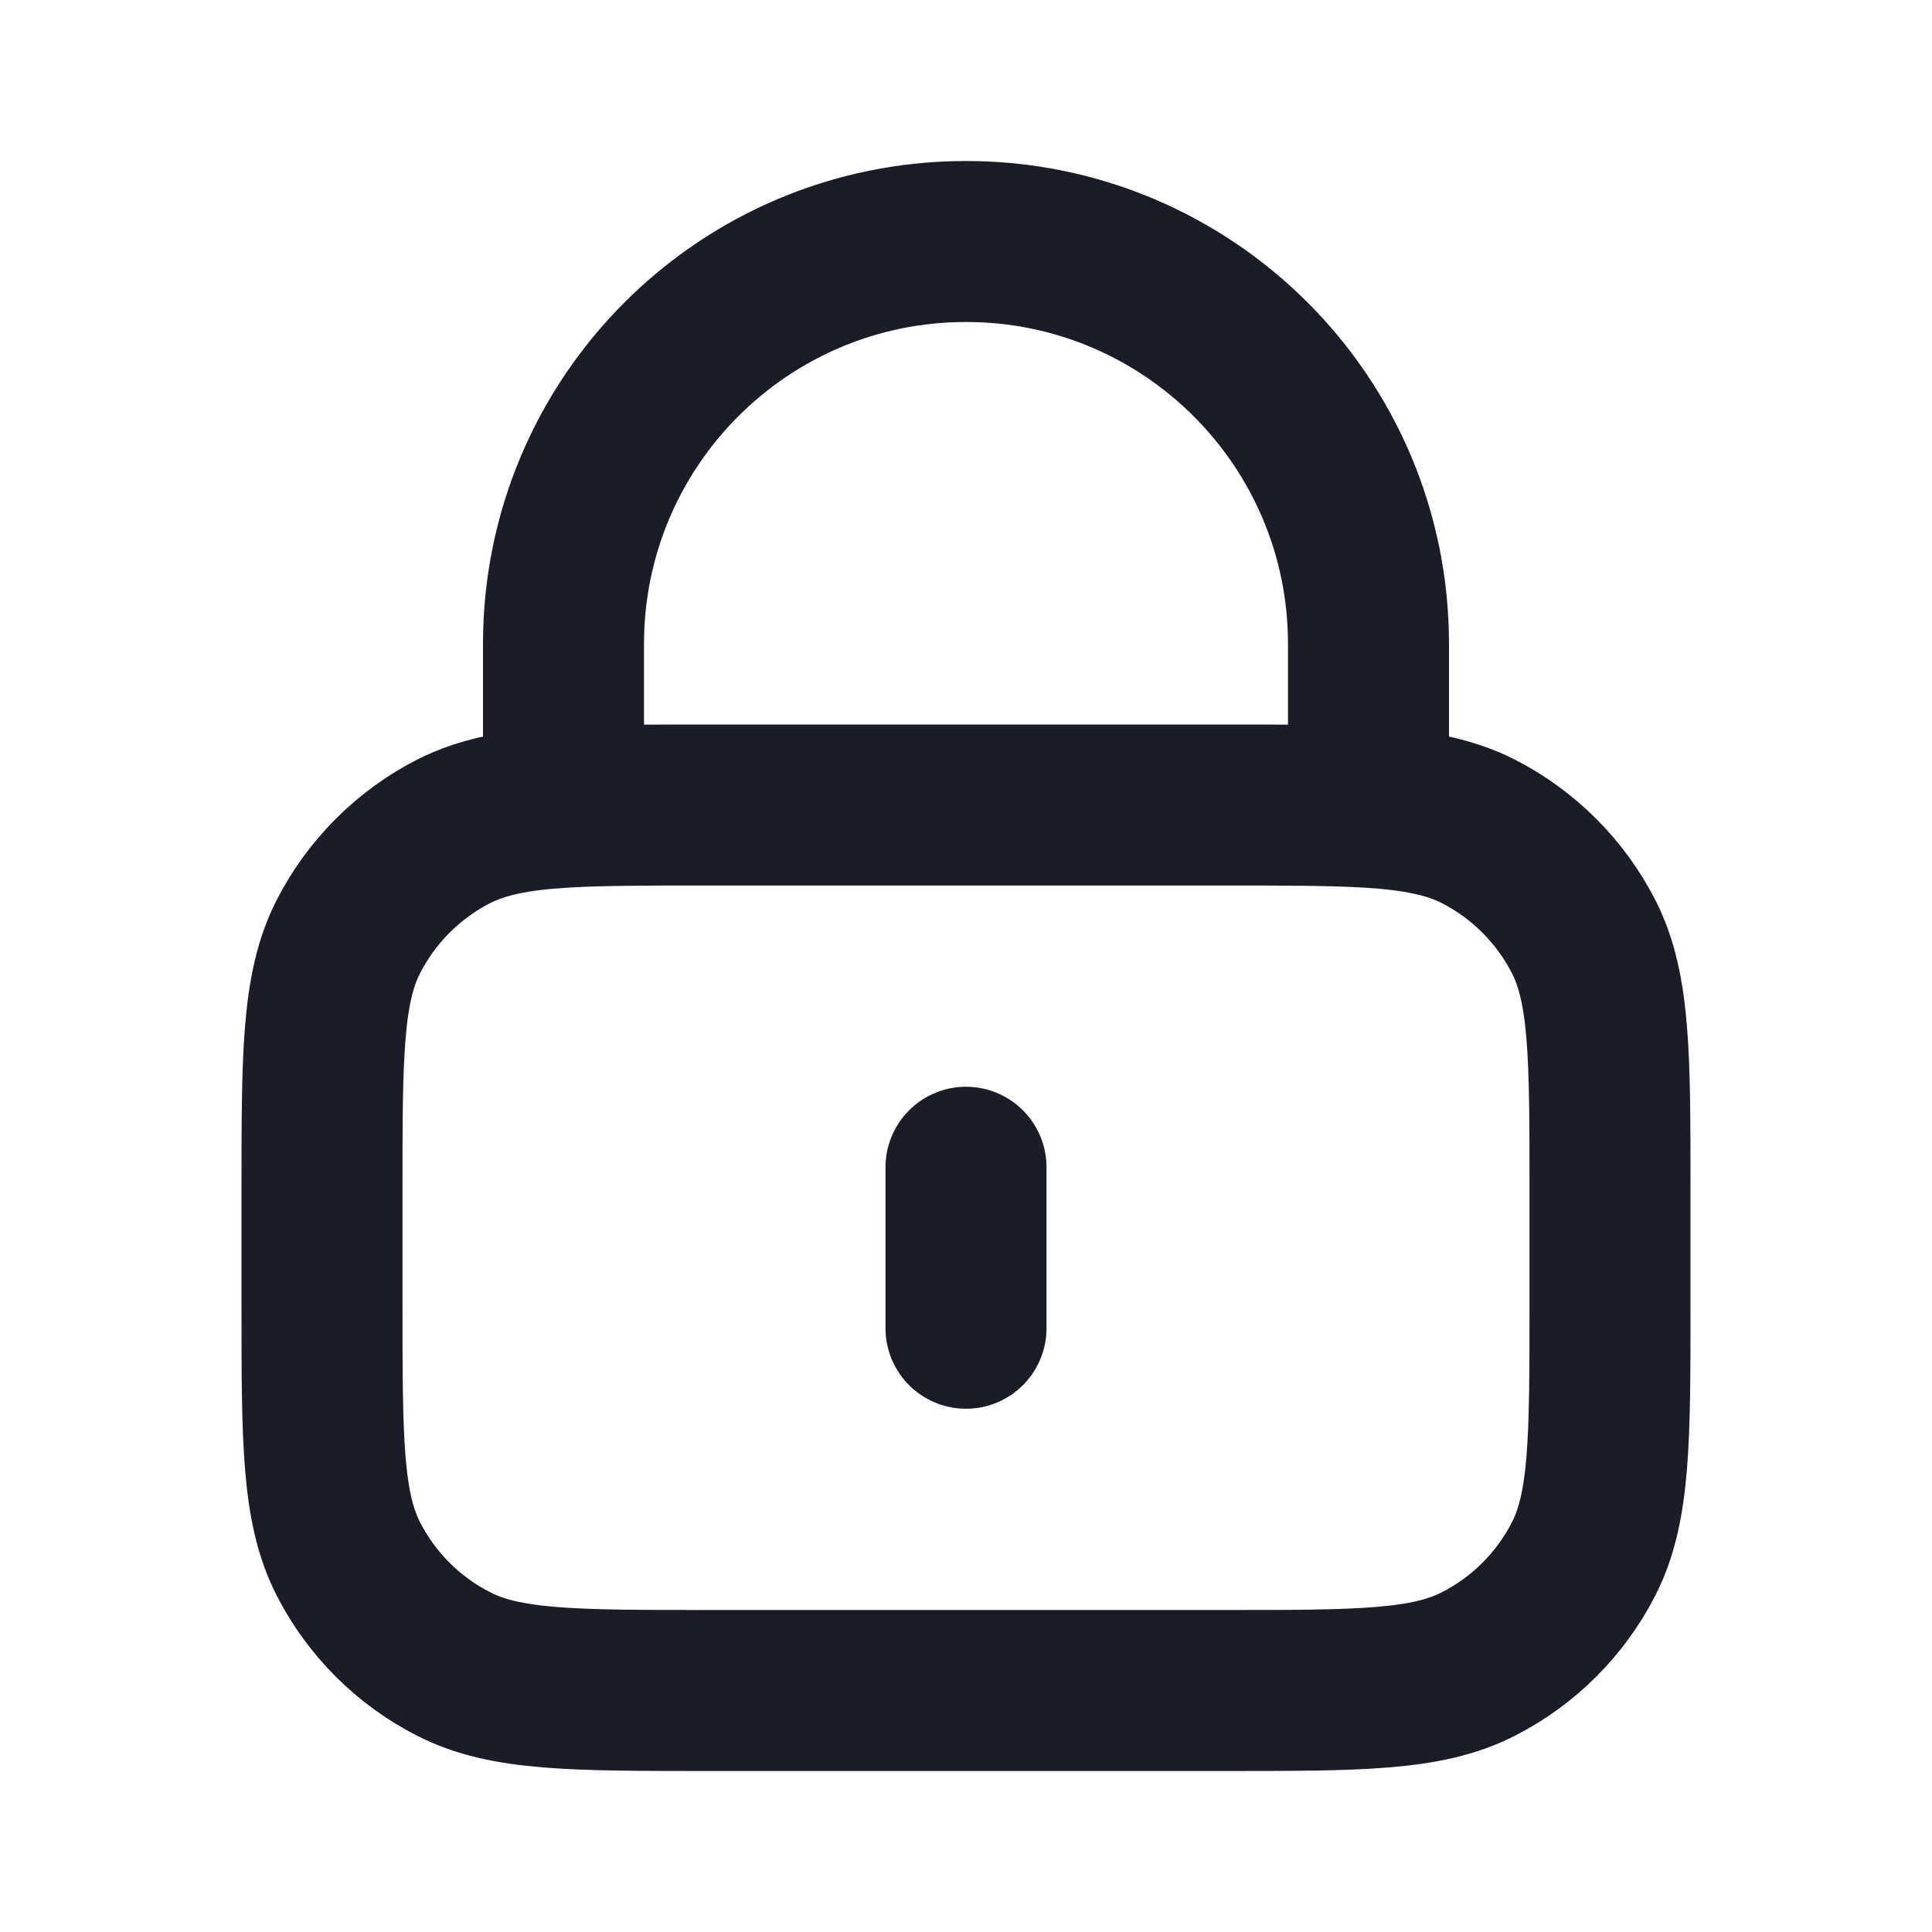 <svg width="12" height="12" viewBox="0 0 12 12" fill="none" xmlns="http://www.w3.org/2000/svg">
<path d="M6 7.25V8.25M3.5 5.014C3.736 5 4.026 5 4.4 5H7.6C7.974 5 8.264 5 8.5 5.014M3.5 5.014C3.206 5.032 2.997 5.073 2.819 5.163C2.537 5.307 2.307 5.537 2.163 5.819C2 6.14 2 6.56 2 7.4V8.1C2 8.94 2 9.36 2.163 9.681C2.307 9.963 2.537 10.193 2.819 10.336C3.14 10.5 3.56 10.5 4.4 10.5H7.6C8.44 10.5 8.86 10.5 9.181 10.336C9.463 10.193 9.693 9.963 9.837 9.681C10 9.36 10 8.94 10 8.1V7.4C10 6.56 10 6.14 9.837 5.819C9.693 5.537 9.463 5.307 9.181 5.163C9.003 5.073 8.794 5.032 8.5 5.014M3.5 5.014V4C3.5 2.619 4.619 1.5 6 1.5C7.381 1.5 8.5 2.619 8.5 4V5.014" stroke="#1A1D27" stroke-linecap="round" stroke-linejoin="round"/>
</svg>
